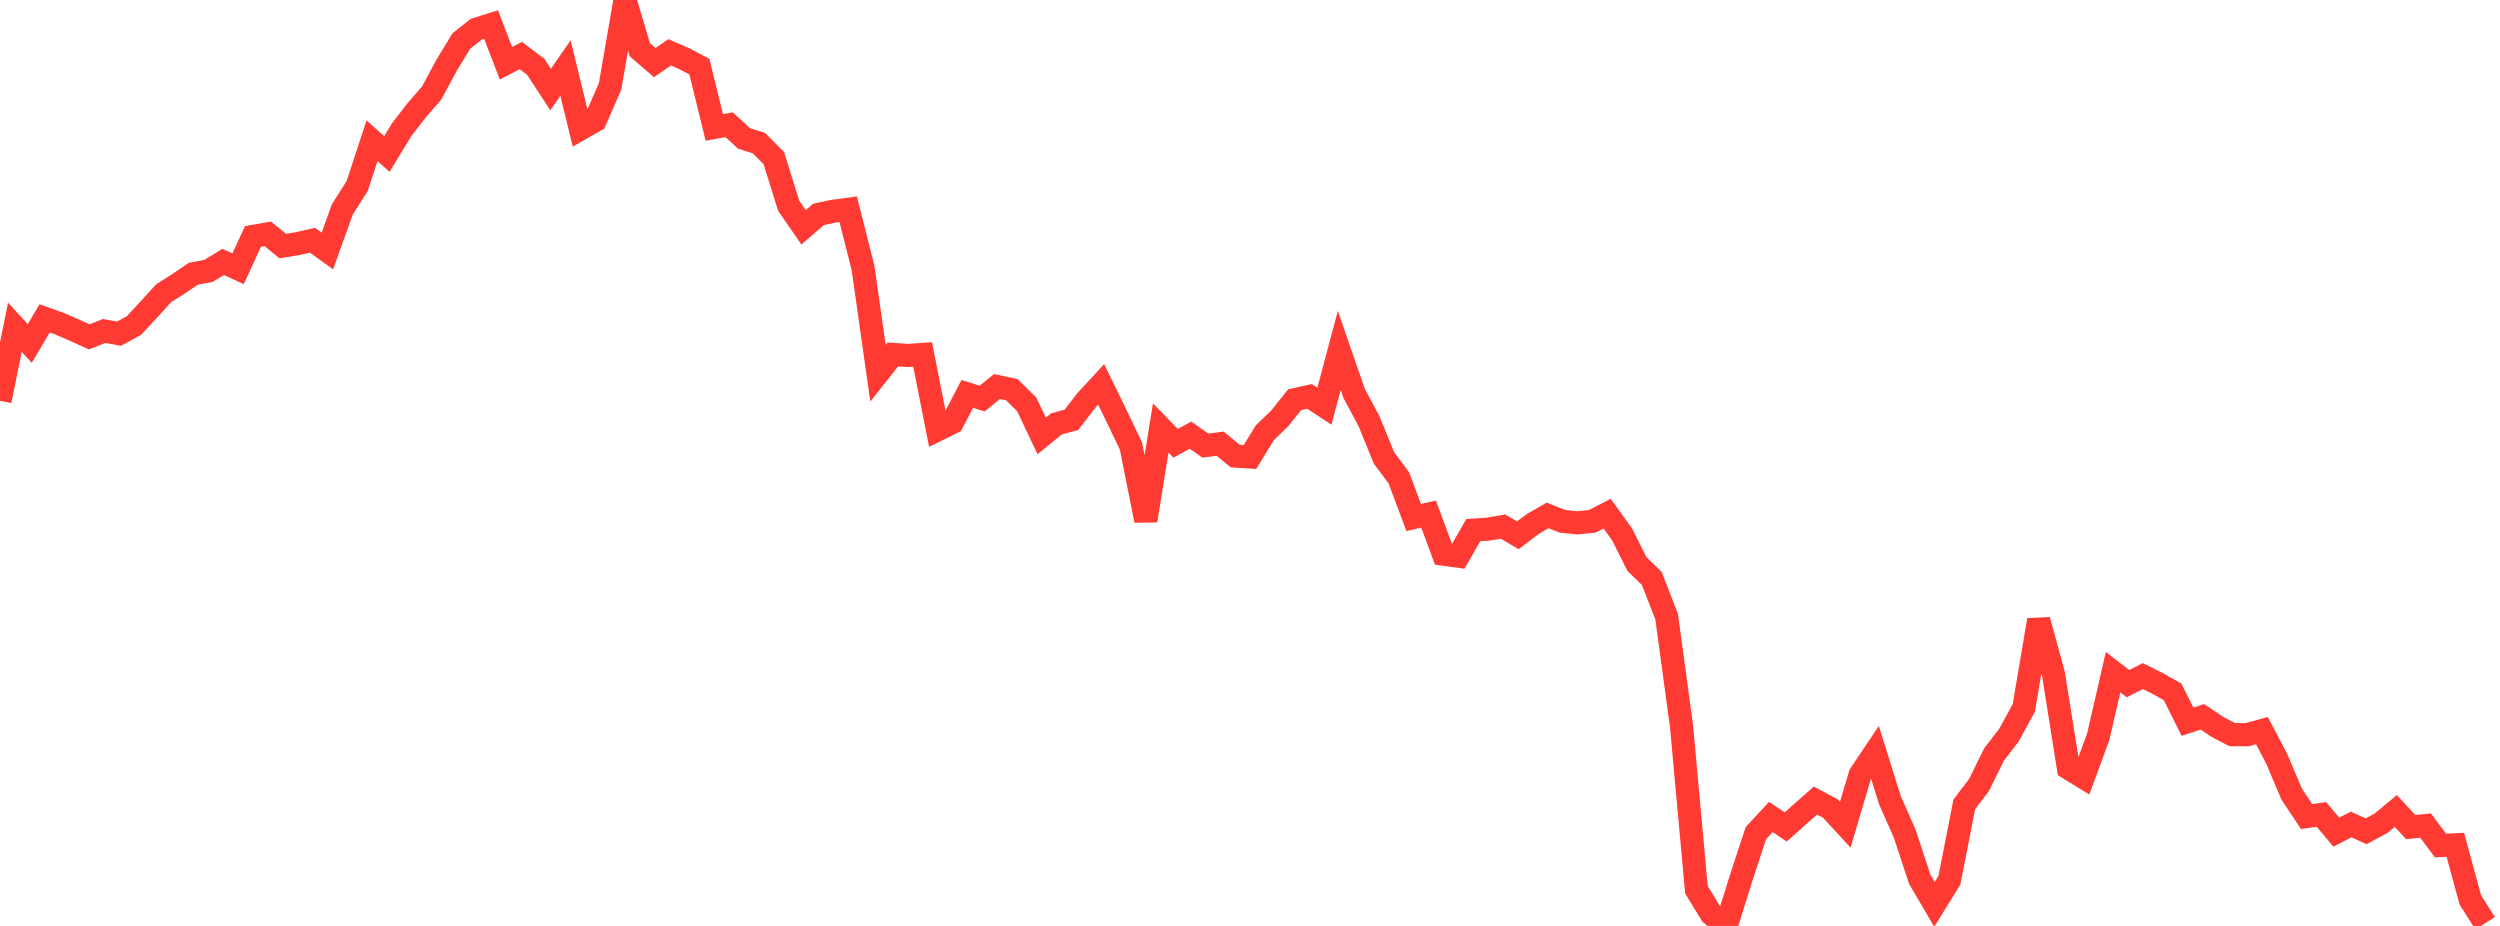 <?xml version="1.0" standalone="no"?>
<!DOCTYPE svg PUBLIC "-//W3C//DTD SVG 1.1//EN" "http://www.w3.org/Graphics/SVG/1.1/DTD/svg11.dtd">

<svg width="135" height="50" viewBox="0 0 135 50" preserveAspectRatio="none" 
  xmlns="http://www.w3.org/2000/svg"
  xmlns:xlink="http://www.w3.org/1999/xlink">


<polyline points="0.0, 21.642 0.804, 17.671 1.607, 18.55 2.411, 17.191 3.214, 17.479 4.018, 17.829 4.821, 18.192 5.625, 17.873 6.429, 18.019 7.232, 17.58 8.036, 16.714 8.839, 15.832 9.643, 15.322 10.446, 14.779 11.25, 14.631 12.054, 14.143 12.857, 14.515 13.661, 12.768 14.464, 12.63 15.268, 13.288 16.071, 13.155 16.875, 12.976 17.679, 13.554 18.482, 11.316 19.286, 10.046 20.089, 7.603 20.893, 8.315 21.696, 6.994 22.5, 5.955 23.304, 5.032 24.107, 3.541 24.911, 2.216 25.714, 1.58 26.518, 1.326 27.321, 3.417 28.125, 2.999 28.929, 3.607 29.732, 4.837 30.536, 3.675 31.339, 6.963 32.143, 6.503 32.946, 4.661 33.75, 0.0 34.554, 2.69 35.357, 3.381 36.161, 2.826 36.964, 3.176 37.768, 3.598 38.571, 6.879 39.375, 6.736 40.179, 7.478 40.982, 7.73 41.786, 8.536 42.589, 11.112 43.393, 12.275 44.196, 11.58 45.0, 11.408 45.804, 11.3 46.607, 14.485 47.411, 20.154 48.214, 19.14 49.018, 19.196 49.821, 19.139 50.625, 23.21 51.429, 22.813 52.232, 21.272 53.036, 21.523 53.839, 20.872 54.643, 21.047 55.446, 21.837 56.25, 23.541 57.054, 22.887 57.857, 22.673 58.661, 21.626 59.464, 20.758 60.268, 22.408 61.071, 24.085 61.875, 28.11 62.679, 23.111 63.482, 23.938 64.286, 23.5 65.089, 24.062 65.893, 23.96 66.696, 24.626 67.5, 24.676 68.304, 23.365 69.107, 22.591 69.911, 21.584 70.714, 21.406 71.518, 21.935 72.321, 18.924 73.125, 21.248 73.929, 22.749 74.732, 24.722 75.536, 25.801 76.339, 27.945 77.143, 27.759 77.946, 29.927 78.75, 30.035 79.554, 28.629 80.357, 28.574 81.161, 28.435 81.964, 28.906 82.768, 28.298 83.571, 27.833 84.375, 28.151 85.179, 28.233 85.982, 28.153 86.786, 27.738 87.589, 28.851 88.393, 30.456 89.196, 31.235 90.0, 33.305 90.804, 39.229 91.607, 48.042 92.411, 49.364 93.214, 50.0 94.018, 47.423 94.821, 44.985 95.625, 44.116 96.429, 44.655 97.232, 43.938 98.036, 43.231 98.839, 43.661 99.643, 44.536 100.446, 41.831 101.25, 40.632 102.054, 43.207 102.857, 45.021 103.661, 47.468 104.464, 48.836 105.268, 47.532 106.071, 43.437 106.875, 42.377 107.679, 40.74 108.482, 39.699 109.286, 38.225 110.089, 33.48 110.893, 36.427 111.696, 41.48 112.5, 41.974 113.304, 39.785 114.107, 36.297 114.911, 36.917 115.714, 36.508 116.518, 36.91 117.321, 37.362 118.125, 38.973 118.929, 38.708 119.732, 39.247 120.536, 39.67 121.339, 39.675 122.143, 39.451 122.946, 40.982 123.75, 42.881 124.554, 44.093 125.357, 43.979 126.161, 44.936 126.964, 44.522 127.768, 44.89 128.571, 44.46 129.375, 43.792 130.179, 44.664 130.982, 44.581 131.786, 45.658 132.589, 45.619 133.393, 48.584 134.196, 49.856" fill="none" stroke="#ff3a33" stroke-width="1.25"/>

</svg>
